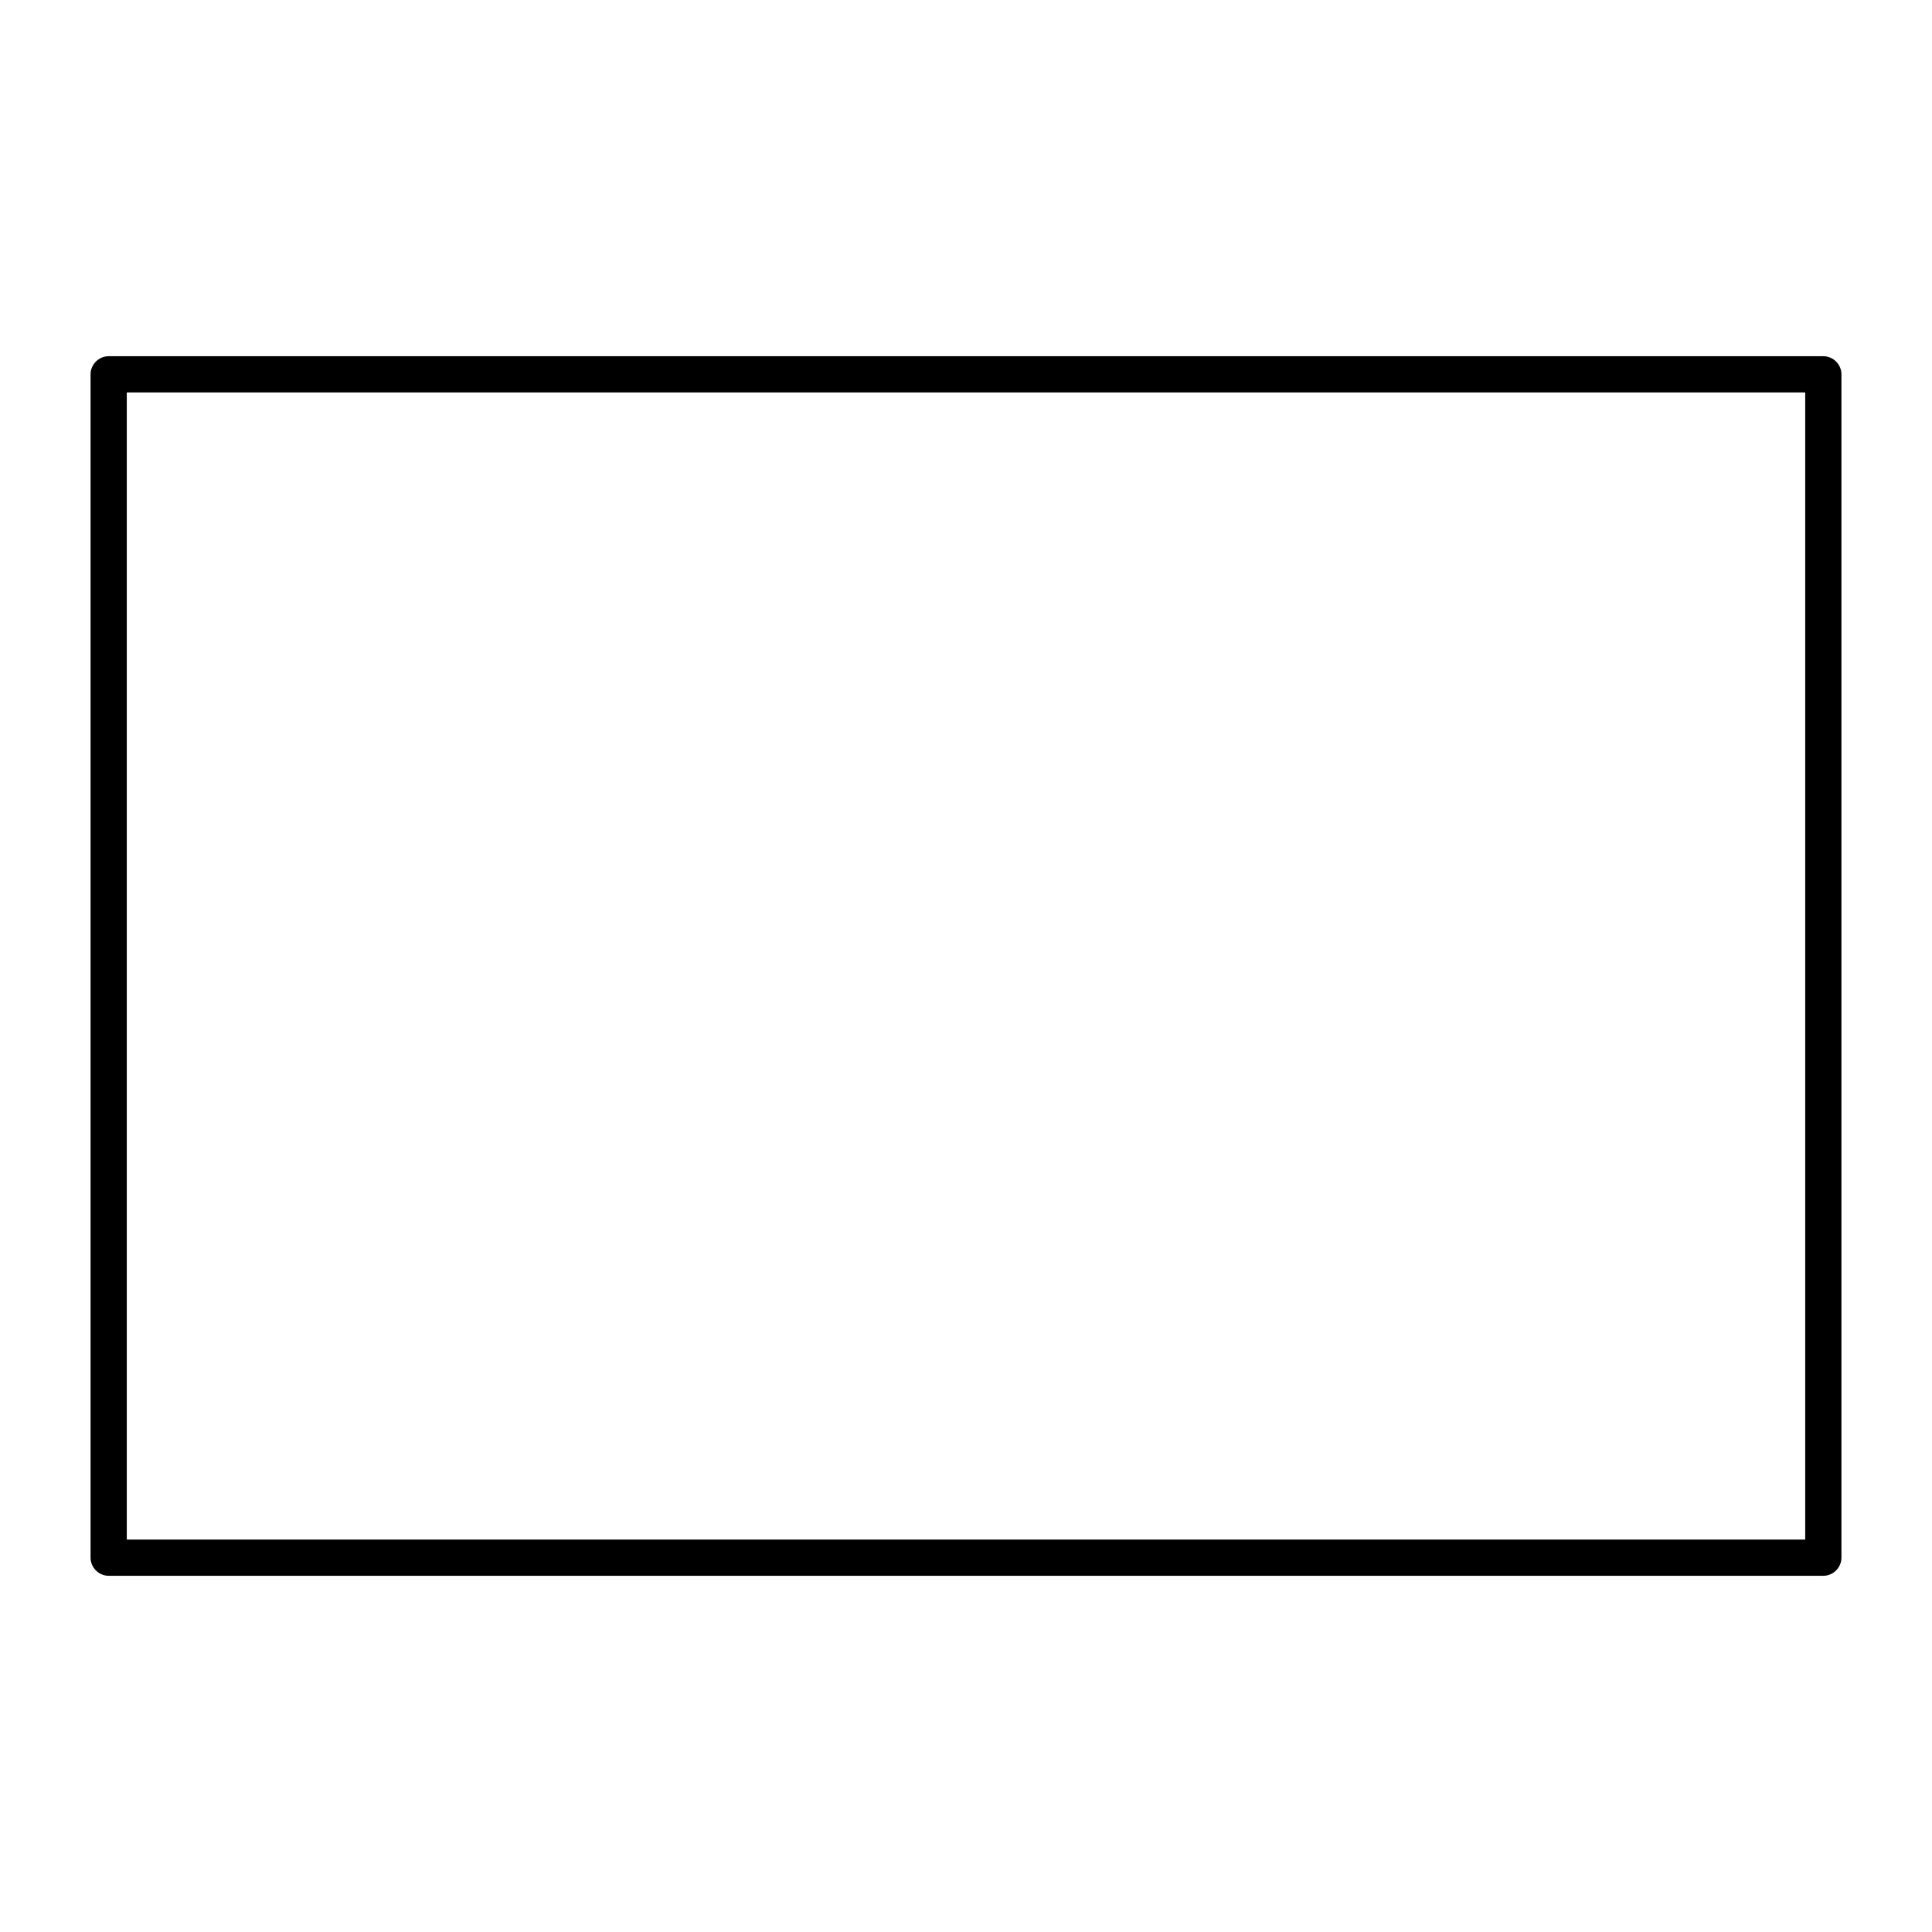 <?xml version="1.0" encoding="UTF-8"?><svg id="b" xmlns="http://www.w3.org/2000/svg" viewBox="0 0 80 80"><defs><style>.e{fill:none;}</style></defs><g id="c"><g id="d"><path d="m75.5,65.25H4.5c-.41,0-.75-.34-.75-.75V15.5c0-.41.34-.75.75-.75h71c.41,0,.75.34.75.75v49c0,.41-.34.75-.75.75Zm-70.25-1.5h69.5V16.25H5.25v47.5Z"/></g><rect class="e" width="80" height="80"/></g></svg>